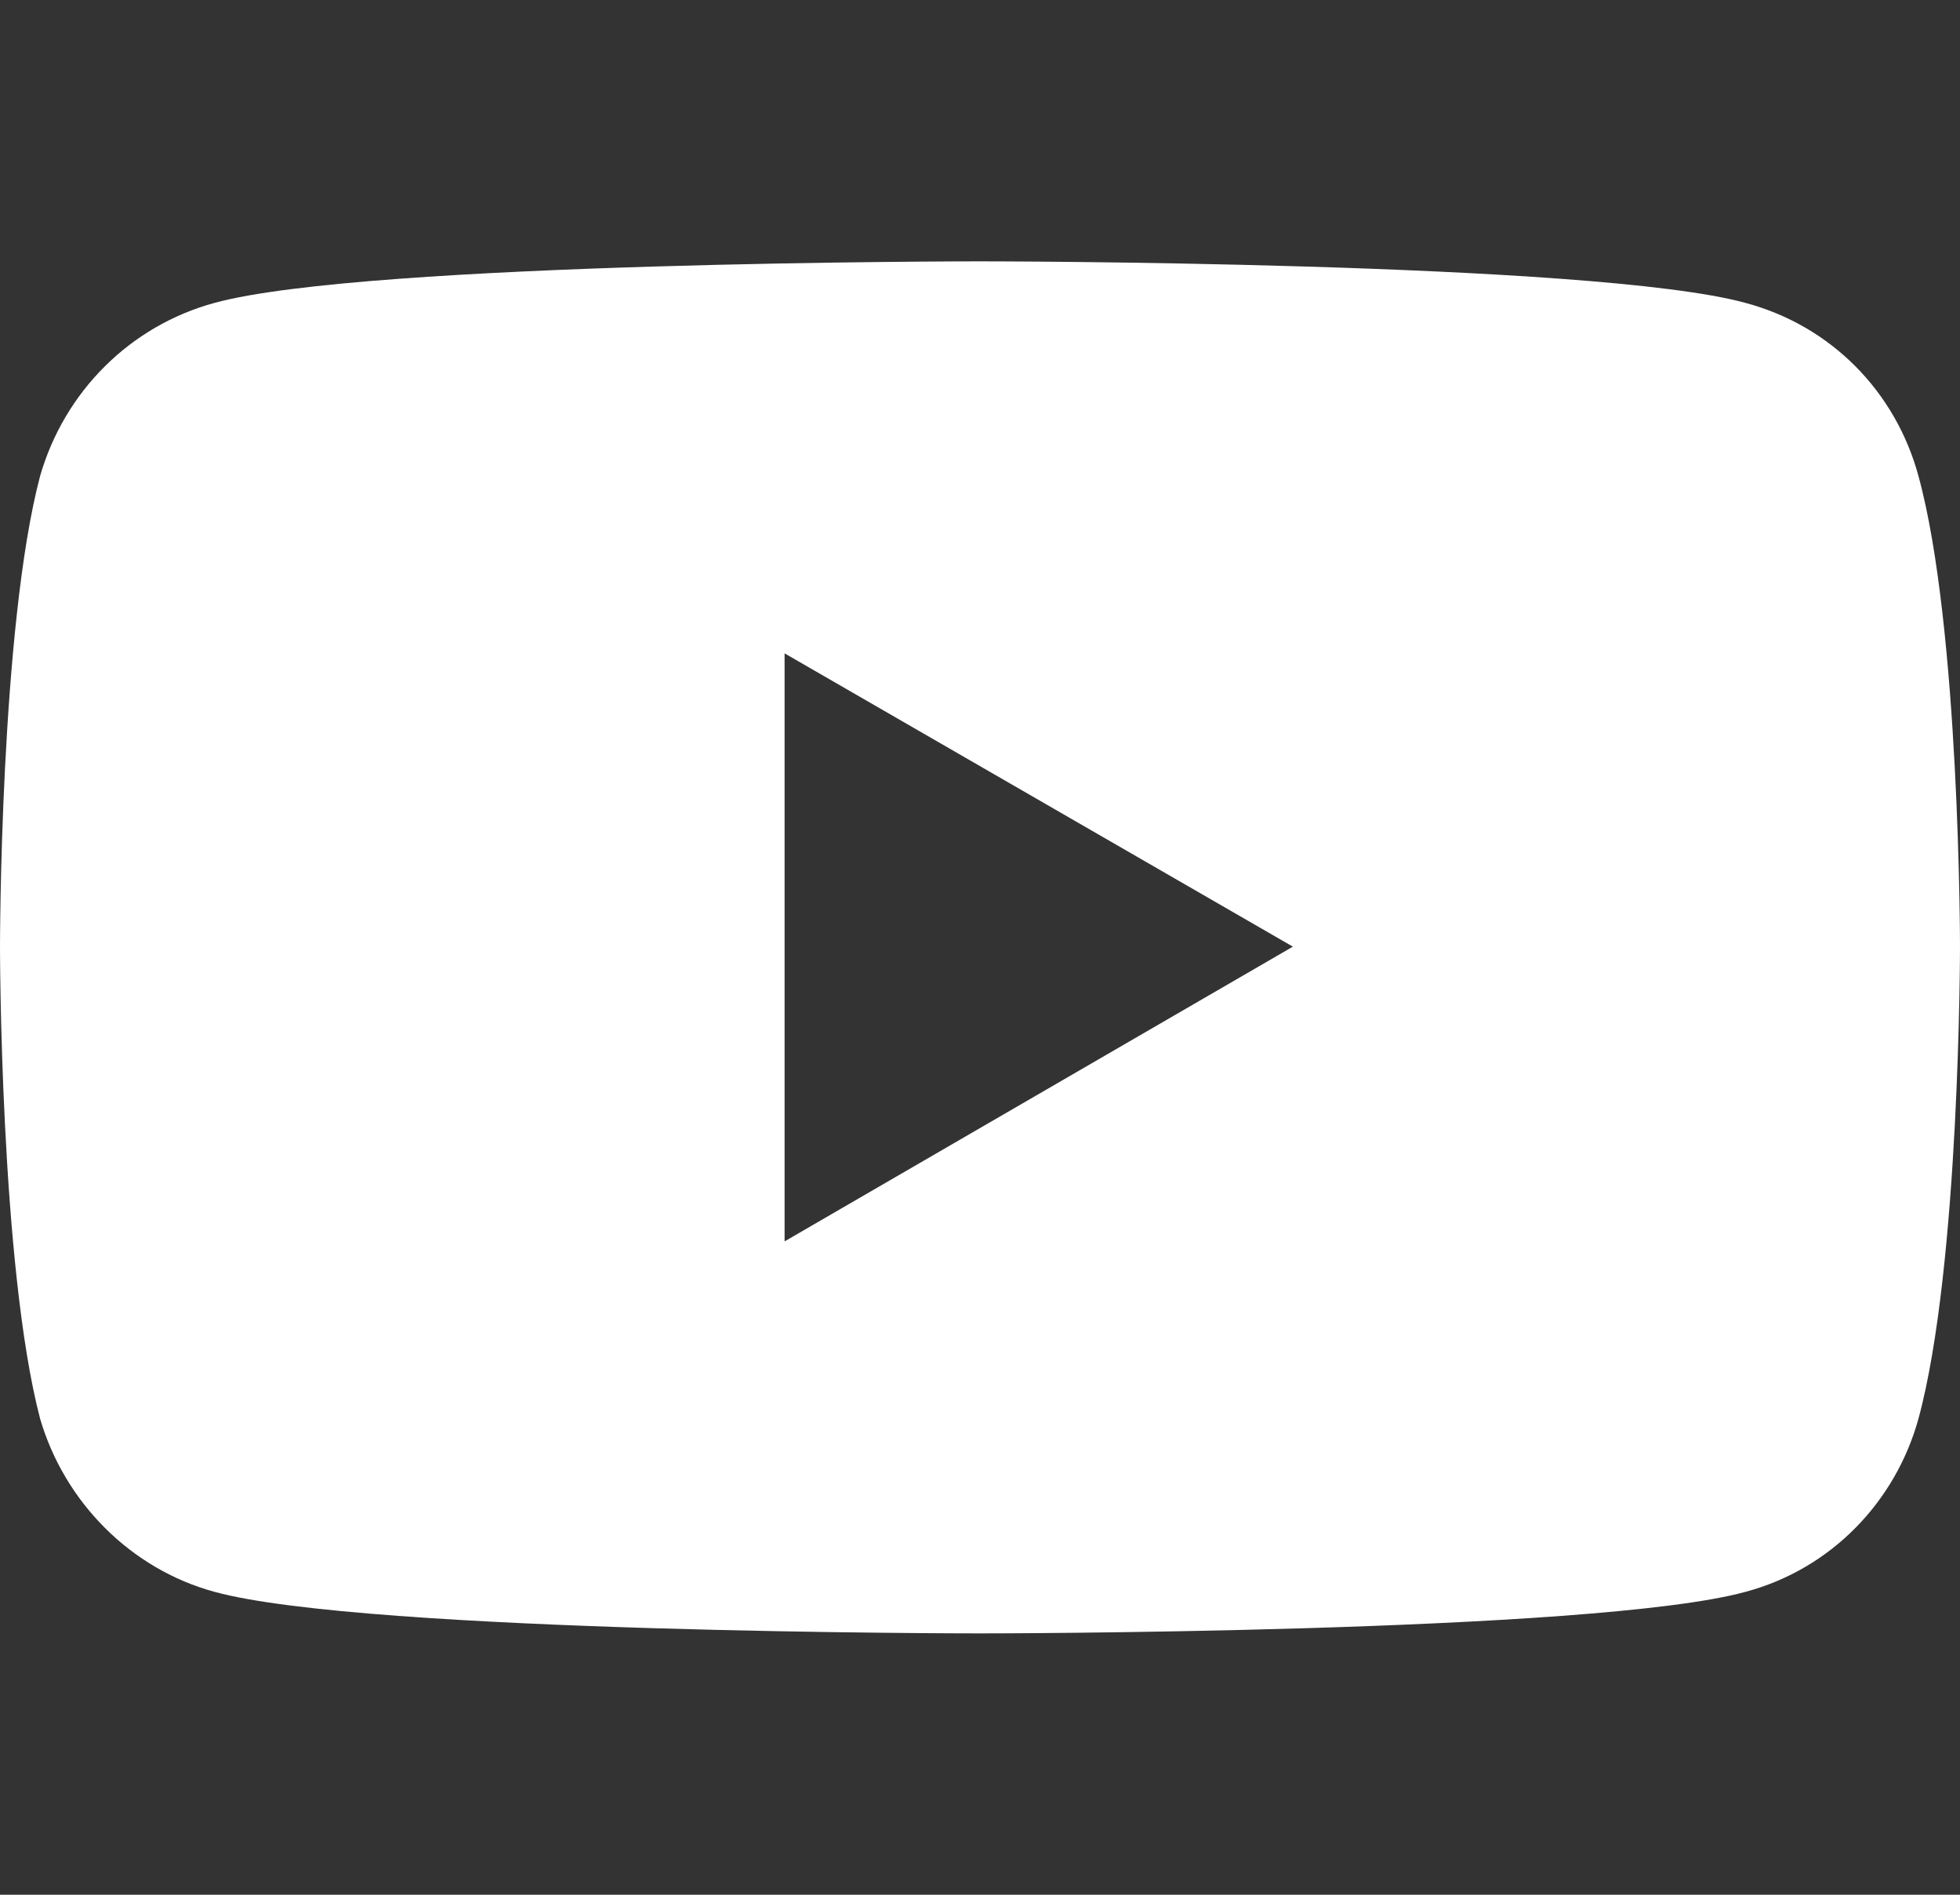 <svg width="30" height="29" viewBox="0 0 30 29" fill="none" xmlns="http://www.w3.org/2000/svg">
<rect x="0" y="0" width="30" height="29" fill="#333333" stroke="none"/>
<g clip-path="url(#clip0_1166_2058)">
<path d="M29.364 7.285C29.013 5.993 28.028 4.986 26.713 4.635C24.39 4 14.989 4 14.989 4C14.989 4 5.61 4 3.287 4.635C1.994 4.985 0.986 5.993 0.614 7.285C0 9.606 0 14.489 0 14.489C0 14.489 0 19.372 0.614 21.715C0.986 22.985 1.994 24.014 3.287 24.365C5.61 25 14.989 25 14.989 25C14.989 25 24.39 25 26.713 24.365C28.028 24.015 29.013 22.985 29.364 21.715C30 19.372 30 14.489 30 14.489C30 14.489 30 9.606 29.364 7.285ZM12.009 19V10L19.789 14.489L12.009 19Z" fill="white"/>
</g>
<defs>
<clipPath id="clip0_1166_2058">
<rect width="30" height="21" fill="white" transform="translate(0 4)"/>
</clipPath>
</defs>
</svg>
